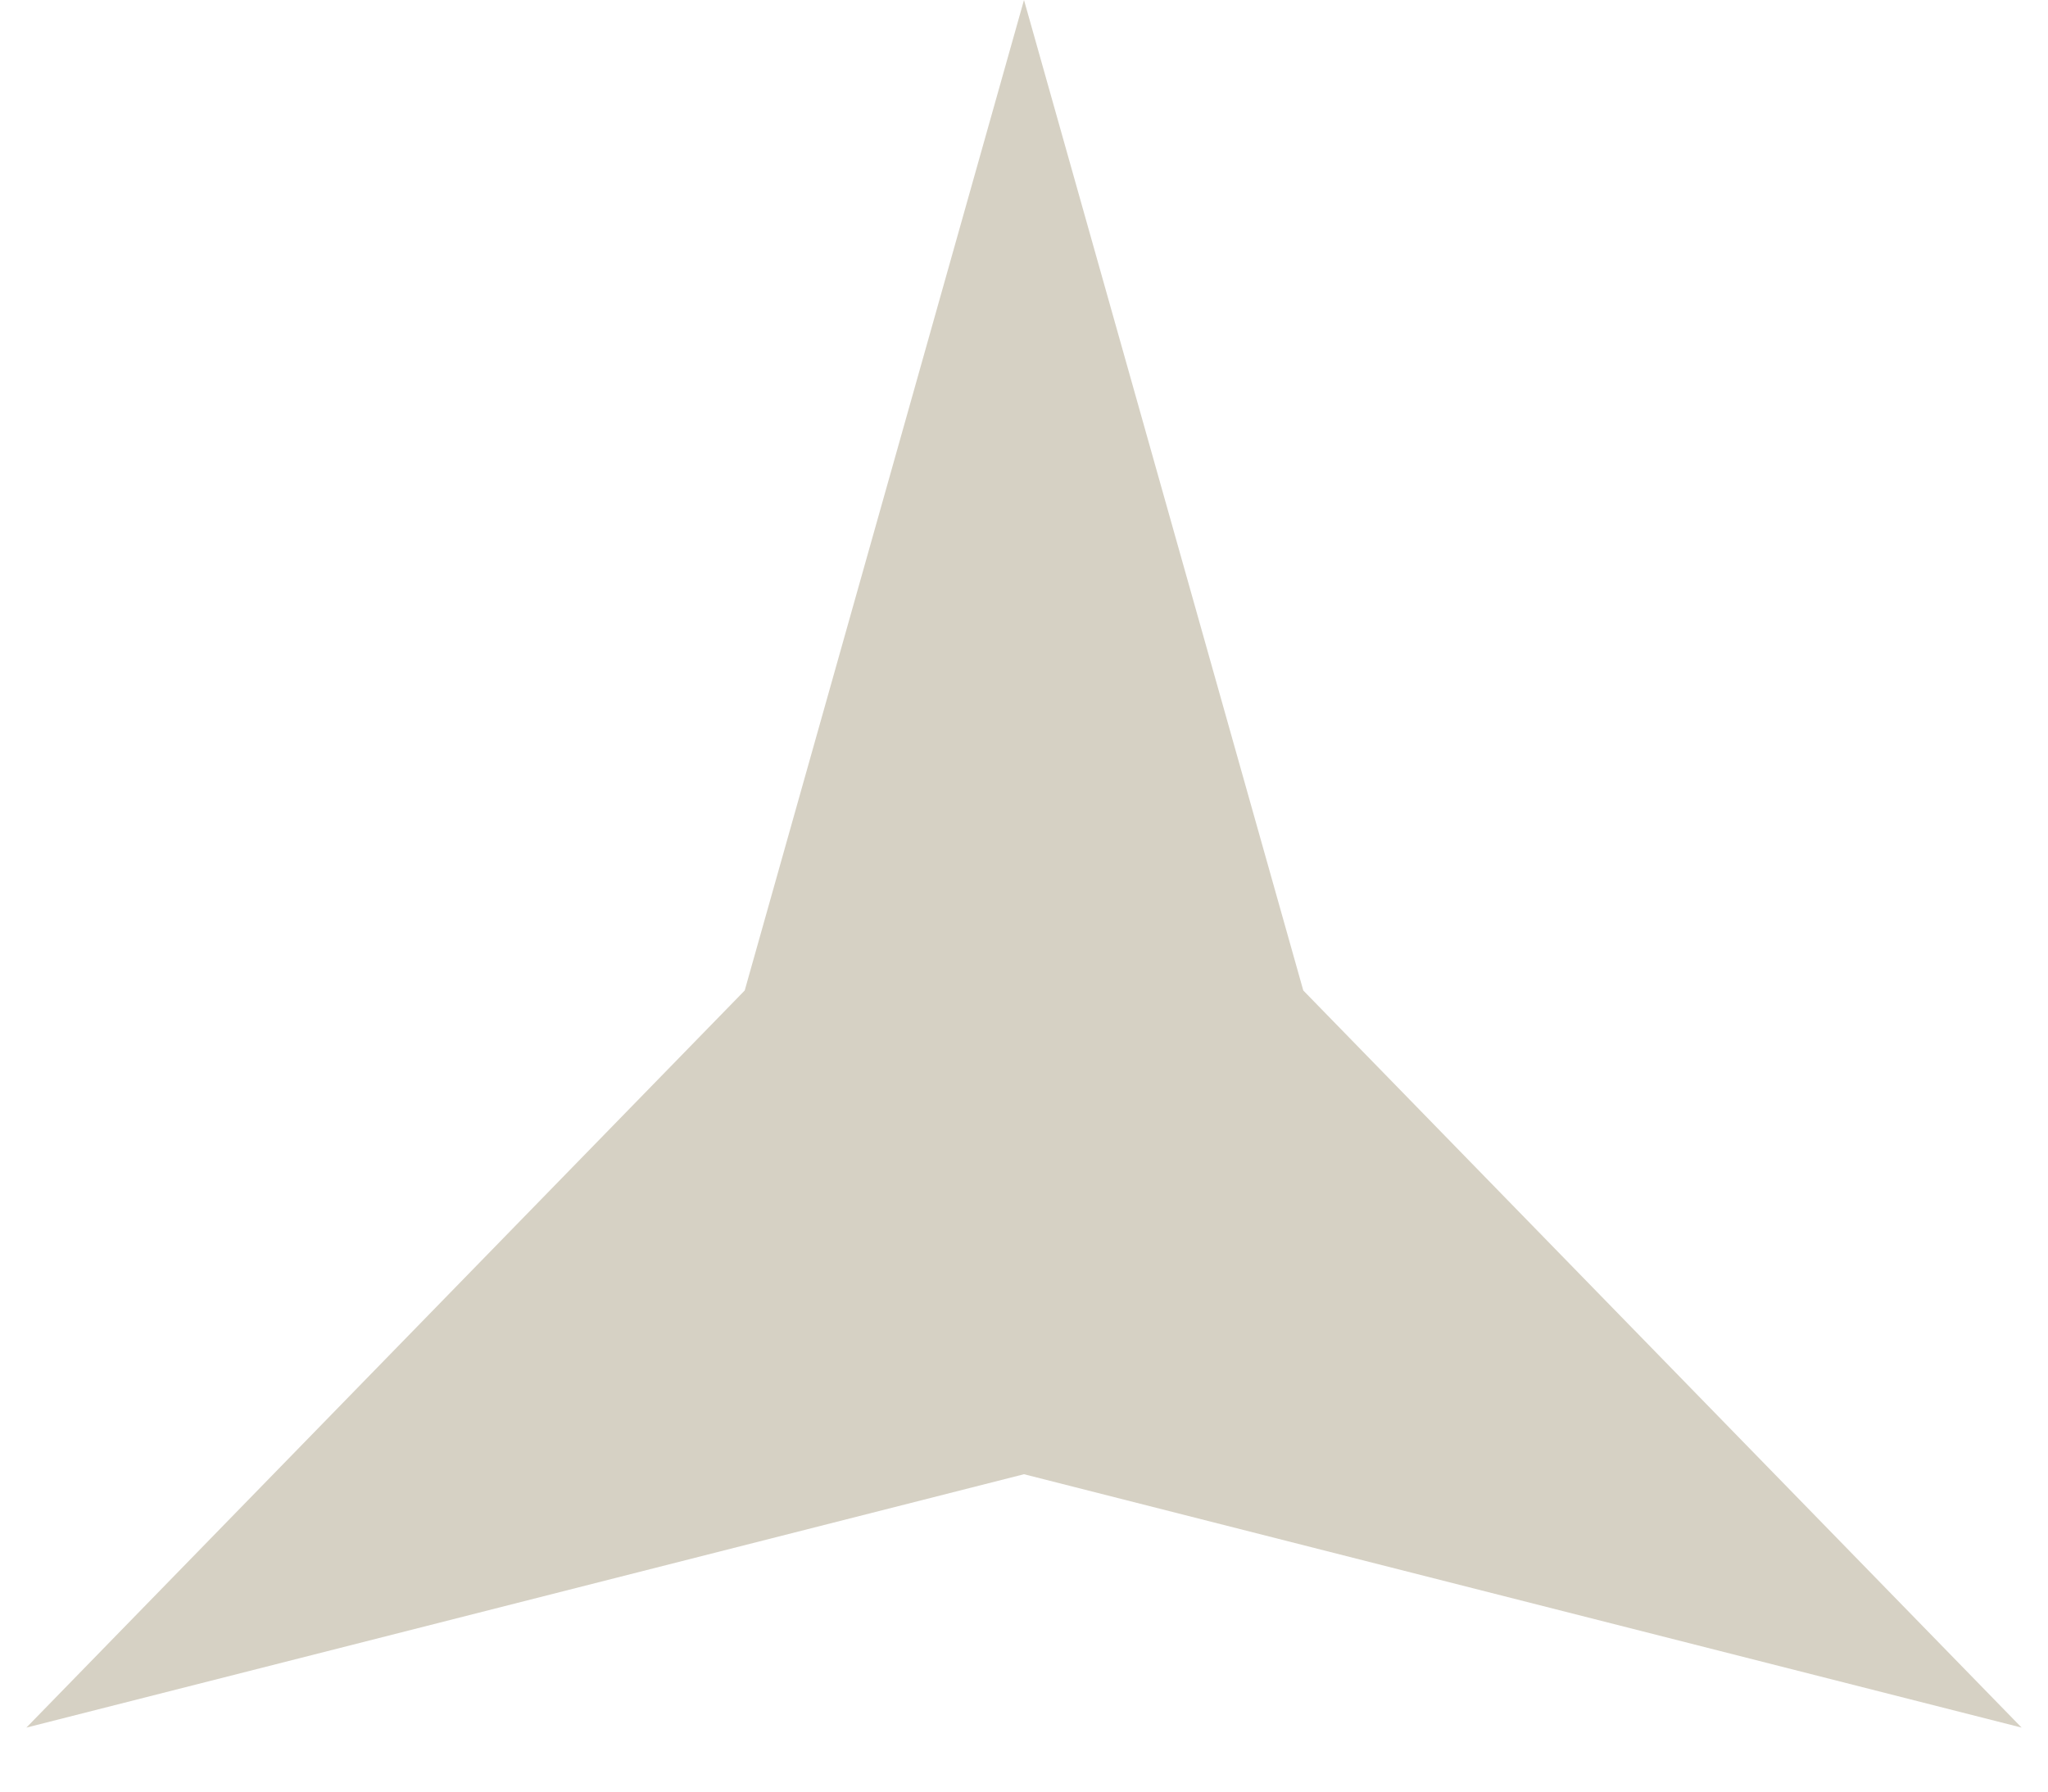<?xml version="1.0" encoding="UTF-8"?> <svg xmlns="http://www.w3.org/2000/svg" width="16" height="14" viewBox="0 0 16 14" fill="none"><path d="M8 0L10.182 7.74L15.794 13.5L8 11.52L0.206 13.5L5.818 7.74L8 0Z" fill="#D6D1C4"></path></svg> 